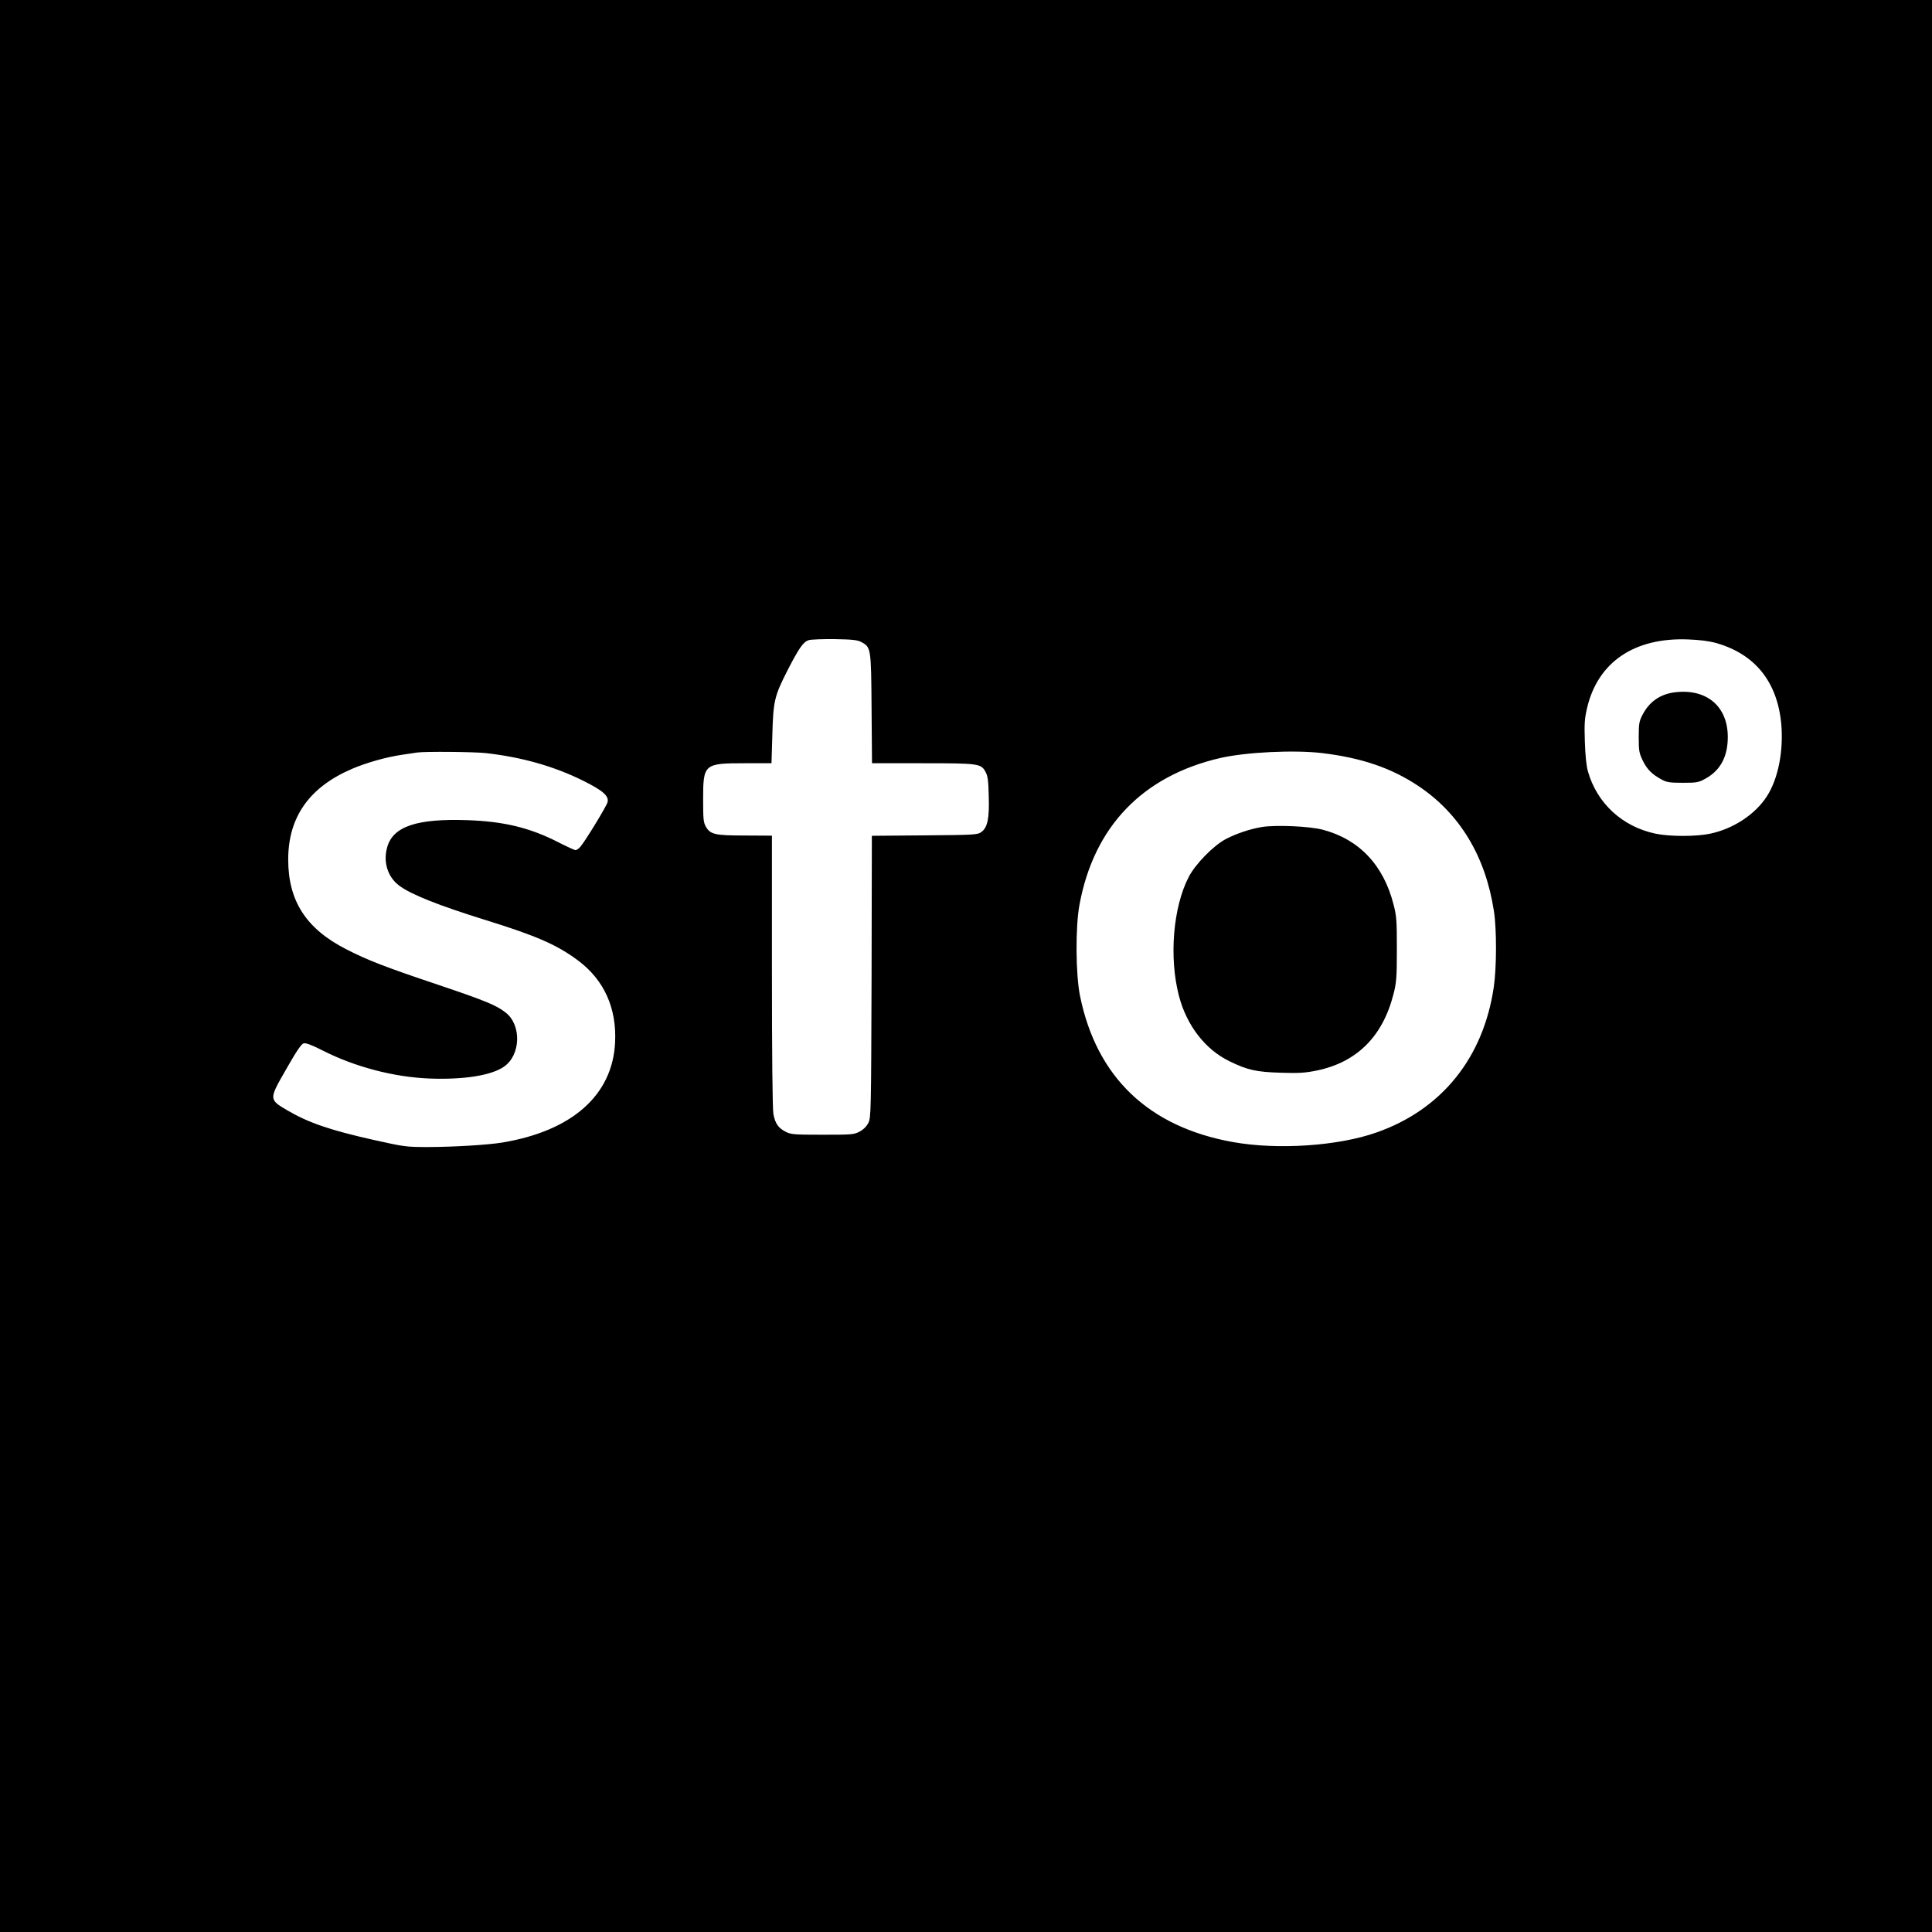<?xml version="1.0" standalone="no"?>
<!DOCTYPE svg PUBLIC "-//W3C//DTD SVG 20010904//EN"
 "http://www.w3.org/TR/2001/REC-SVG-20010904/DTD/svg10.dtd">
<svg version="1.0" xmlns="http://www.w3.org/2000/svg"
 width="1334pt" height="1334pt" viewBox="0 0 1334 1334"
 preserveAspectRatio="xMidYMid meet">
<g transform="translate(0,1334) scale(0.1,-0.1)"
fill="#000000" stroke="none">
<path d="M0 6670 l0 -6670 6670 0 6670 0 0 6670 0 6670 -6670 0 -6670 0 0
-6670z m5947 2237 c67 -36 68 -40 71 -459 l3 -378 350 0 c389 0 404 -2 435
-62 14 -25 19 -63 21 -163 5 -155 -8 -218 -50 -249 -27 -20 -41 -21 -393 -24
l-364 -3 -2 -972 c-3 -930 -4 -974 -22 -1010 -12 -24 -34 -46 -60 -60 -39 -21
-54 -22 -256 -22 -195 0 -219 2 -254 20 -52 26 -74 58 -86 124 -6 34 -10 401
-10 987 l0 934 -182 1 c-210 0 -242 7 -273 59 -18 31 -20 52 -20 190 0 245 6
250 288 250 l184 0 6 198 c6 230 14 266 105 444 80 156 109 196 146 208 17 5
99 8 181 7 121 -2 156 -6 182 -20z m5903 -7 c267 -76 421 -266 449 -556 17
-188 -21 -382 -99 -502 -80 -125 -231 -224 -390 -258 -97 -21 -282 -21 -380 0
-228 48 -404 210 -466 431 -11 38 -18 113 -21 205 -4 124 -2 158 16 234 75
315 326 485 696 471 80 -3 145 -11 195 -25z m-8495 -760 c248 -28 471 -91 672
-191 135 -67 179 -105 168 -148 -7 -28 -156 -272 -188 -308 -11 -13 -26 -23
-33 -23 -7 0 -59 24 -116 53 -199 102 -377 145 -631 154 -348 12 -512 -43
-553 -185 -30 -102 2 -206 81 -266 80 -61 273 -138 605 -241 345 -107 489
-170 634 -279 178 -134 265 -328 253 -565 -18 -363 -297 -610 -779 -690 -96
-16 -338 -31 -516 -31 -148 0 -161 2 -376 50 -294 66 -444 117 -588 201 -133
78 -133 76 -11 288 71 125 104 173 120 177 15 4 58 -12 134 -51 221 -112 488
-182 734 -192 236 -9 428 21 515 82 116 80 122 287 12 373 -65 51 -137 81
-466 192 -370 124 -490 171 -636 246 -276 141 -400 333 -400 619 0 293 145
499 440 626 100 43 242 83 350 98 41 6 86 13 100 15 56 8 391 5 475 -4z m5775
0 c273 -33 477 -103 662 -226 287 -191 465 -486 523 -864 20 -126 19 -394 -1
-527 -72 -487 -359 -844 -808 -1002 -266 -94 -682 -122 -991 -67 -584 104
-944 448 -1058 1011 -30 150 -32 478 -3 630 100 539 436 887 971 1011 179 41
512 57 705 34z"/>
<path d="M11558 8559 c-97 -14 -170 -65 -216 -153 -24 -46 -27 -62 -27 -156 0
-95 3 -110 28 -162 30 -61 64 -95 131 -131 35 -19 57 -22 146 -22 99 0 108 2
160 31 100 57 150 151 150 285 0 214 -149 338 -372 308z"/>
<path d="M8715 7630 c-81 -13 -177 -45 -250 -83 -85 -44 -211 -173 -257 -262
-108 -208 -137 -554 -68 -820 53 -205 182 -372 350 -453 123 -60 183 -74 355
-79 124 -4 167 -1 246 15 278 57 457 236 531 529 20 78 23 114 23 308 0 197
-2 230 -23 310 -69 272 -238 450 -489 516 -90 24 -321 34 -418 19z"/>
</g>
</svg>
